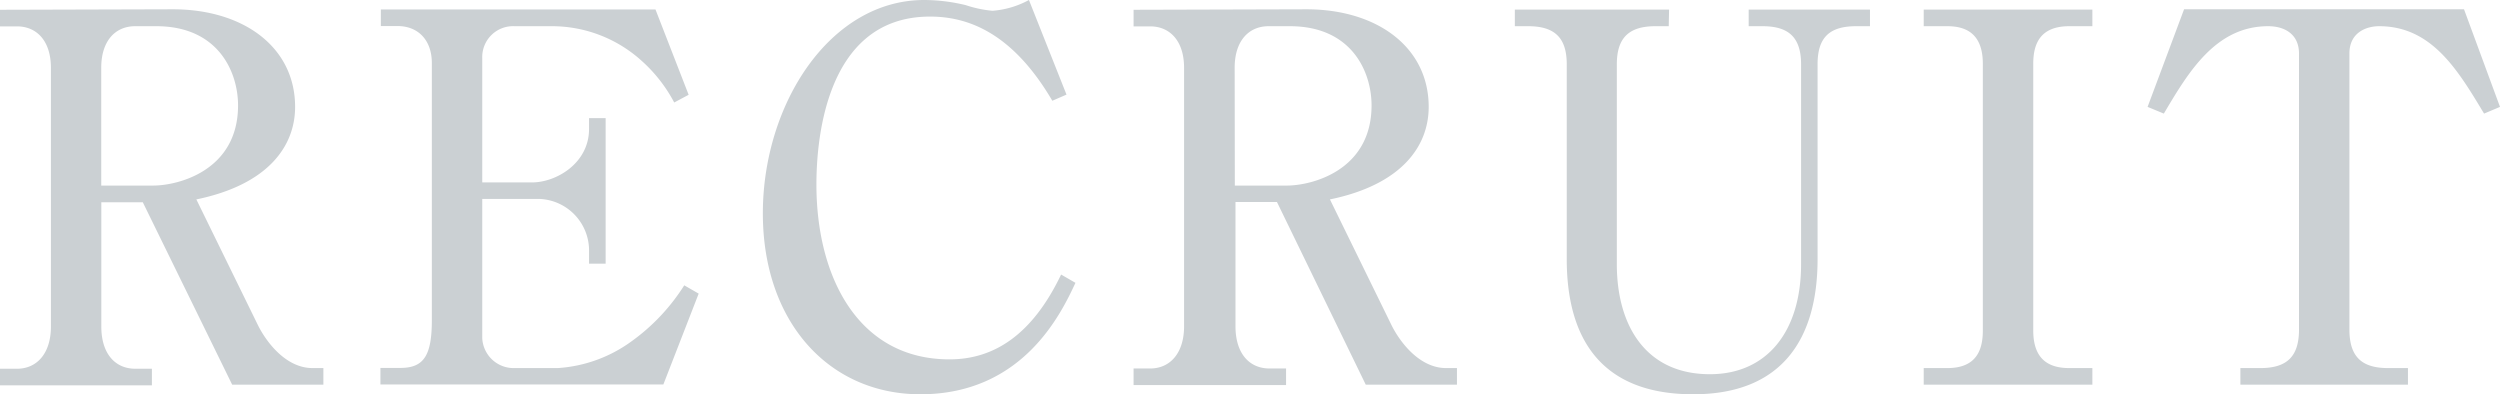 <svg xmlns="http://www.w3.org/2000/svg" width="301.5" height="47.55"><path d="M20.83 1.12c8.56 0 14.76 4.58 14.76 11.77 0 4.72-3.23 9.37-11.91 11.16l7.44 15.19c1 2 3.35 5.15 6.57 5.15H39v2H28l-10.78-22h-5v15c0 3.28 1.68 5.08 4.1 5.08h2v2H0v-2h2.05c2.41 0 4.09-1.86 4.09-5.08V8.18c0-3.28-1.74-5-4.09-5H0v-2zm-8.62 21.26h6.27c3 0 10.23-1.8 10.23-9.67 0-4-2.36-9.55-9.86-9.55h-2.54c-2.48 0-4.1 1.86-4.1 5zM80 46.37H45.88v-2h2.42c2.85 0 3.78-1.55 3.78-5.77v-31c0-2.72-1.61-4.46-4.15-4.46h-2v-2h33.12l4 10.29-1.74.93a18 18 0 00-4-5.09 16.12 16.12 0 00-10.66-4.11h-4.59A3.72 3.72 0 0058.16 7v15h6c2.91 0 6.88-2.3 6.88-6.45v-1.3h2V31.8h-2v-1.73a6.23 6.23 0 00-6-6.08h-6.88v16.8a3.79 3.79 0 003.9 3.6h5.21a16.92 16.92 0 008.8-3.16 24.21 24.21 0 006.45-6.82l1.74 1zm46.91-34.22C122 3.78 116.56 2 112.16 2c-13.08 0-13.7 16.1-13.7 20.26 0 11.09 5 21.08 16.05 21.08 5.4 0 10-3 13.46-10.23l1.73 1c-1.7 3.65-6.32 13.44-18.7 13.44-11 0-19-8.68-19-21.82S100.07 0 111.47 0a21.58 21.58 0 015 .62 14.15 14.15 0 003.22.68 10.88 10.88 0 004.4-1.3l4.53 11.41zm30.63-11.03c8.56 0 14.76 4.58 14.76 11.77 0 4.72-3.23 9.37-11.91 11.16l7.44 15.19c1 2 3.35 5.15 6.57 5.15h1.31v2h-11L154 24.36h-5v15c0 3.28 1.68 5.08 4.1 5.08h2v2h-18.39v-2h2c2.41 0 4.09-1.86 4.09-5.08V8.18c0-3.28-1.74-5-4.09-5h-2v-2zm-8.62 21.26h6.27c3 0 10.22-1.8 10.22-9.67 0-4-2.35-9.55-9.85-9.55H153c-2.48 0-4.1 1.86-4.1 5zm52.33-19.22h-1.61c-3.16 0-4.65 1.37-4.65 4.59v24.12c0 7.44 3.53 13.26 11.22 13.26 6.88 0 11-5.14 11-13.26V7.75c0-3.29-1.55-4.59-4.65-4.59h-1.67v-2h14.63v2h-1.67c-3.23 0-4.65 1.37-4.65 4.59v23.5c0 9.54-4.22 16.3-15 16.3-11.4 0-15.25-7.07-15.25-16.3V7.75c0-3.22-1.48-4.59-4.65-4.59h-1.61v-2h18.6zM232 44.39h2.86c3.53 0 4.27-2.23 4.27-4.53V7.69c0-3.6-2-4.53-4.27-4.53H232v-2h20.34v2h-2.79c-3.54 0-4.34 2.17-4.34 4.53v32.17c0 3.6 2 4.53 4.34 4.53h2.79v2H232zm65.16-43.27l4.34 11.77-1.92.81c-3.1-5.14-6.26-10.54-12.65-10.54-1.55 0-3.59.75-3.59 3.29v33.29c0 3.22 1.42 4.65 4.65 4.65h2.41v2h-20.21v-2h2.42c3.23 0 4.65-1.43 4.65-4.65V6.45c0-2.23-1.61-3.29-3.72-3.29-6.32 0-9.61 5.52-12.58 10.54l-1.96-.81 4.4-11.77z" fill="#cbd0d3"/></svg>